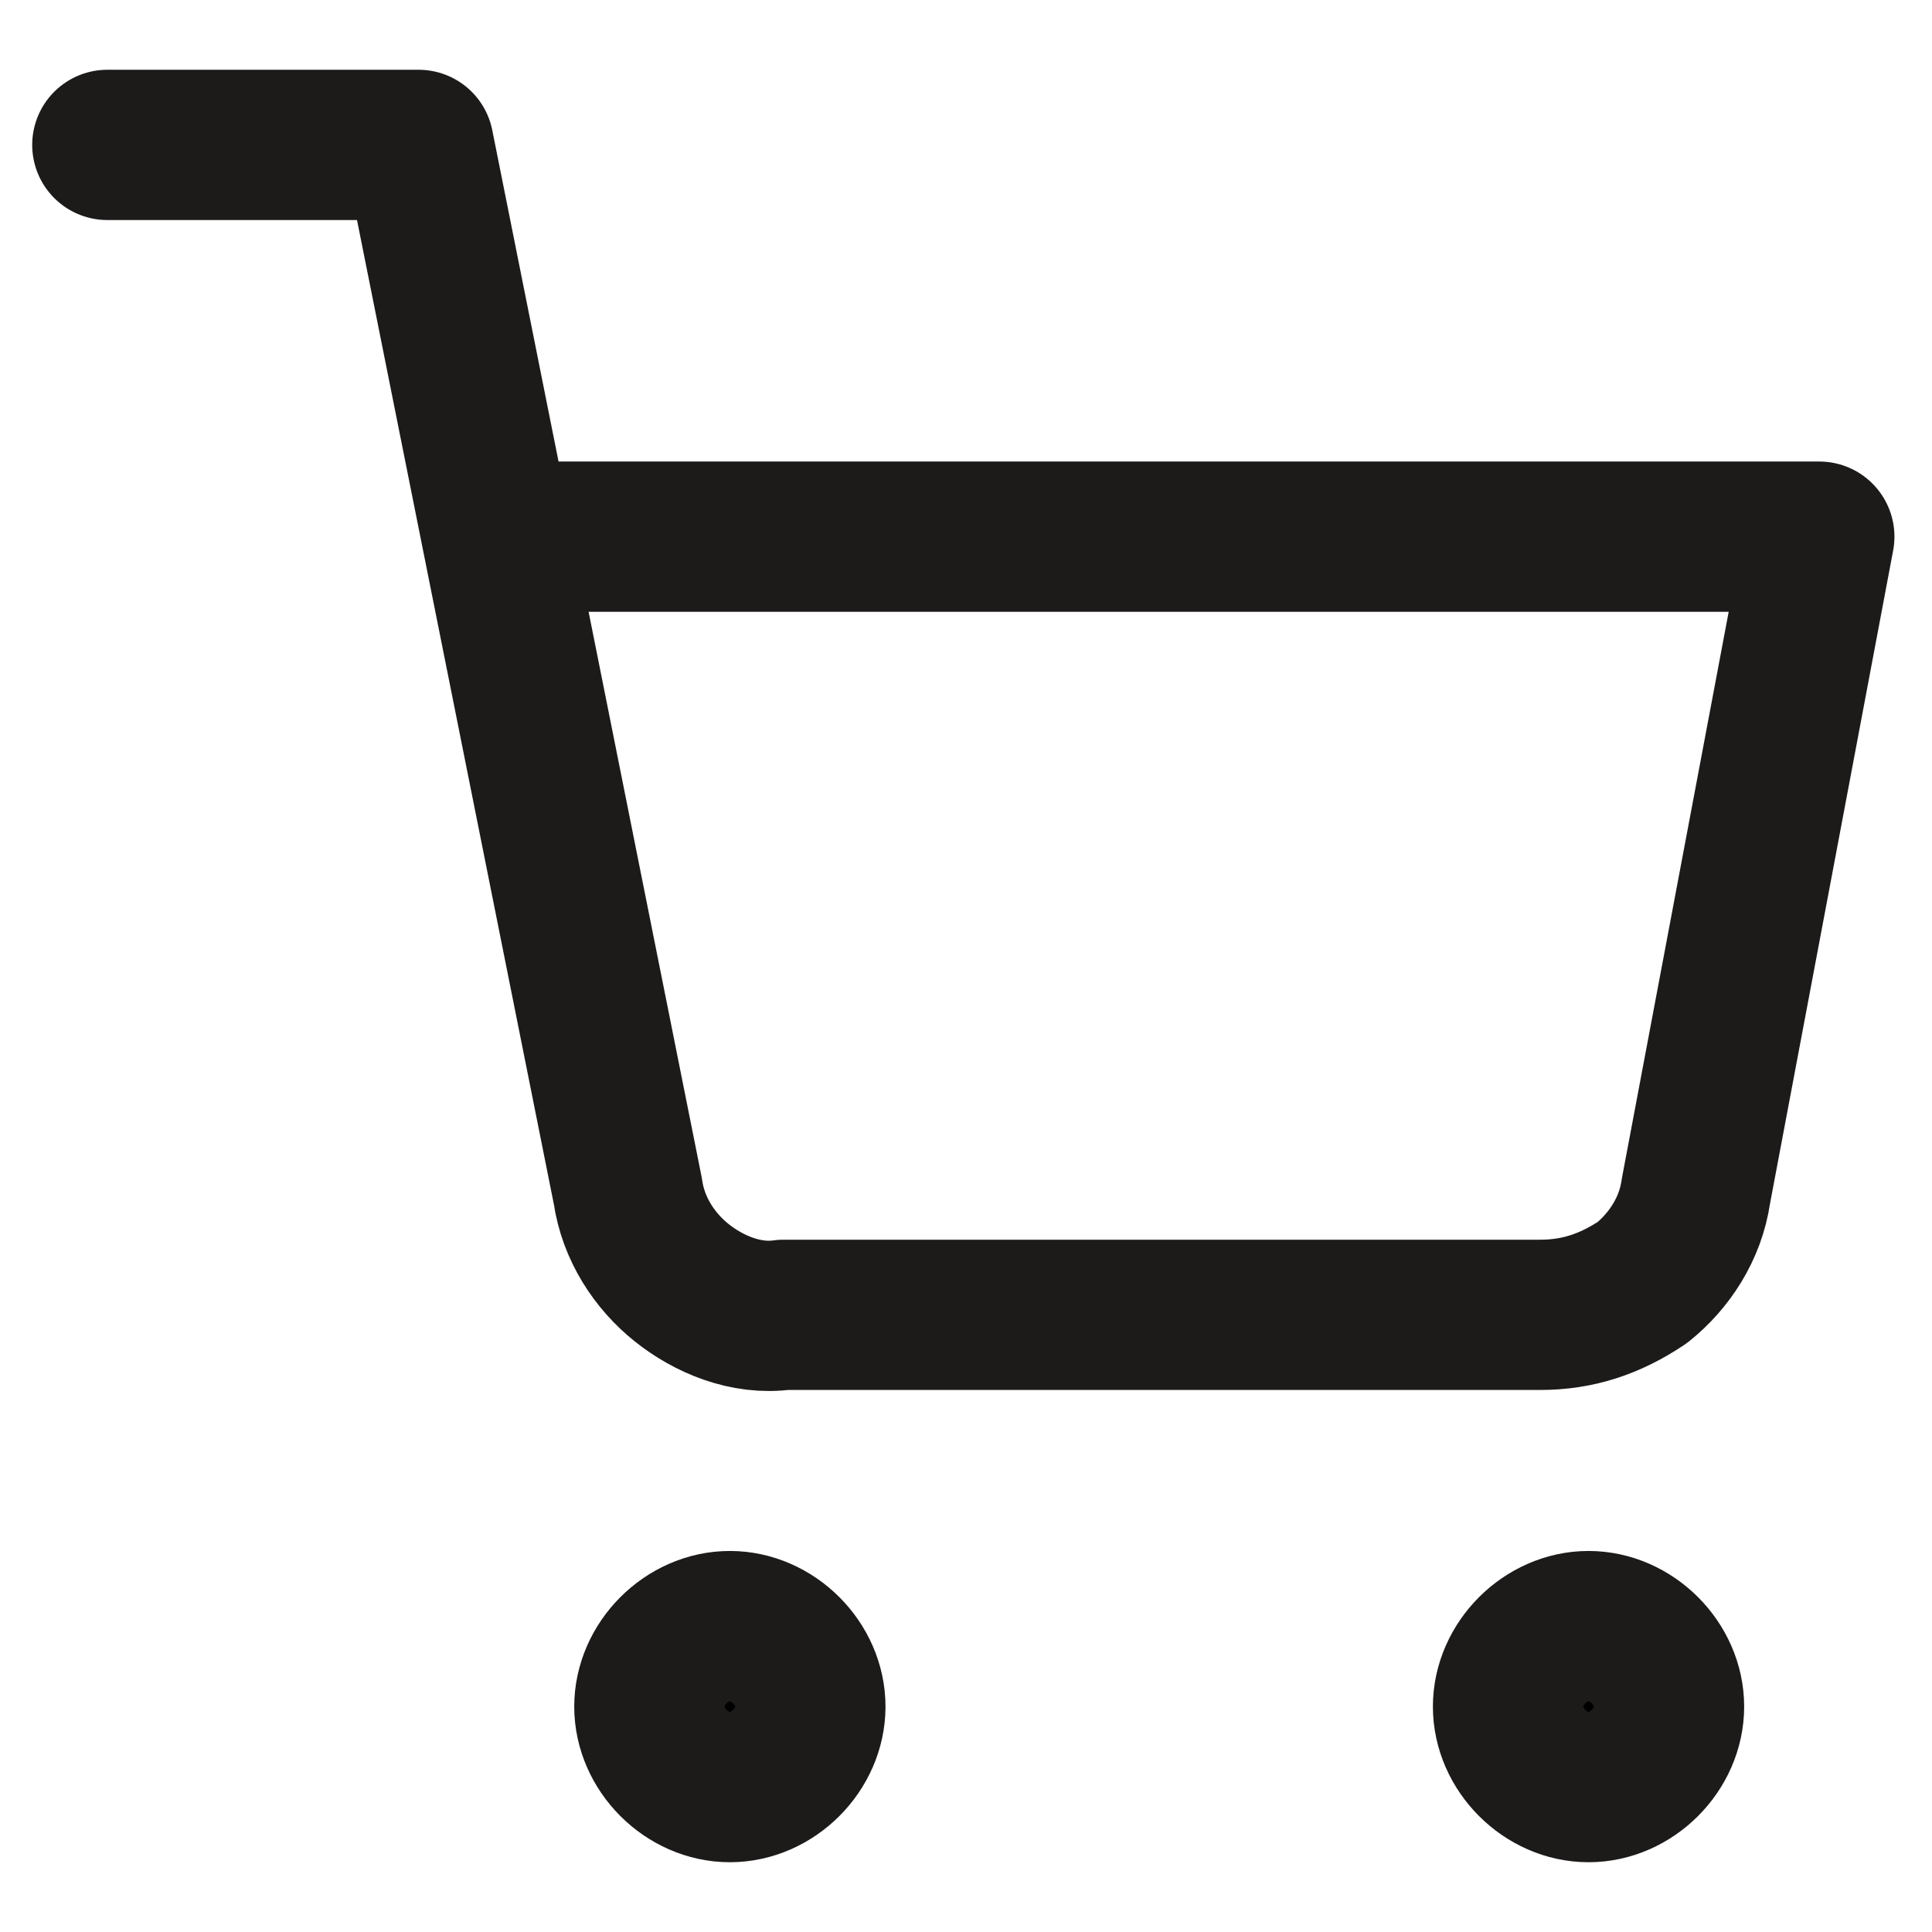 <svg viewBox="0 0 36 36" xmlns="http://www.w3.org/2000/svg"><g stroke="#1d1a1a" stroke-linecap="round" stroke-linejoin="round" stroke-width="2.8"><path d="m13.6 33.3c.8 0 1.5-.7 1.5-1.5s-.7-1.5-1.5-1.5-1.5.7-1.5 1.5.7 1.5 1.5 1.5z"/><path d="m29.6 33.3c.8 0 1.5-.7 1.5-1.5s-.7-1.5-1.5-1.5-1.5.7-1.5 1.5.7 1.5 1.5 1.5z"/><path d="m2 2.7h5.8l3.9 19.5c.1.7.5 1.3 1 1.7s1.2.7 1.9.6h14.1c.7 0 1.3-.2 1.9-.6.5-.4.9-1 1-1.7l2.3-12.2h-24.6" fill="none"/></g></svg>